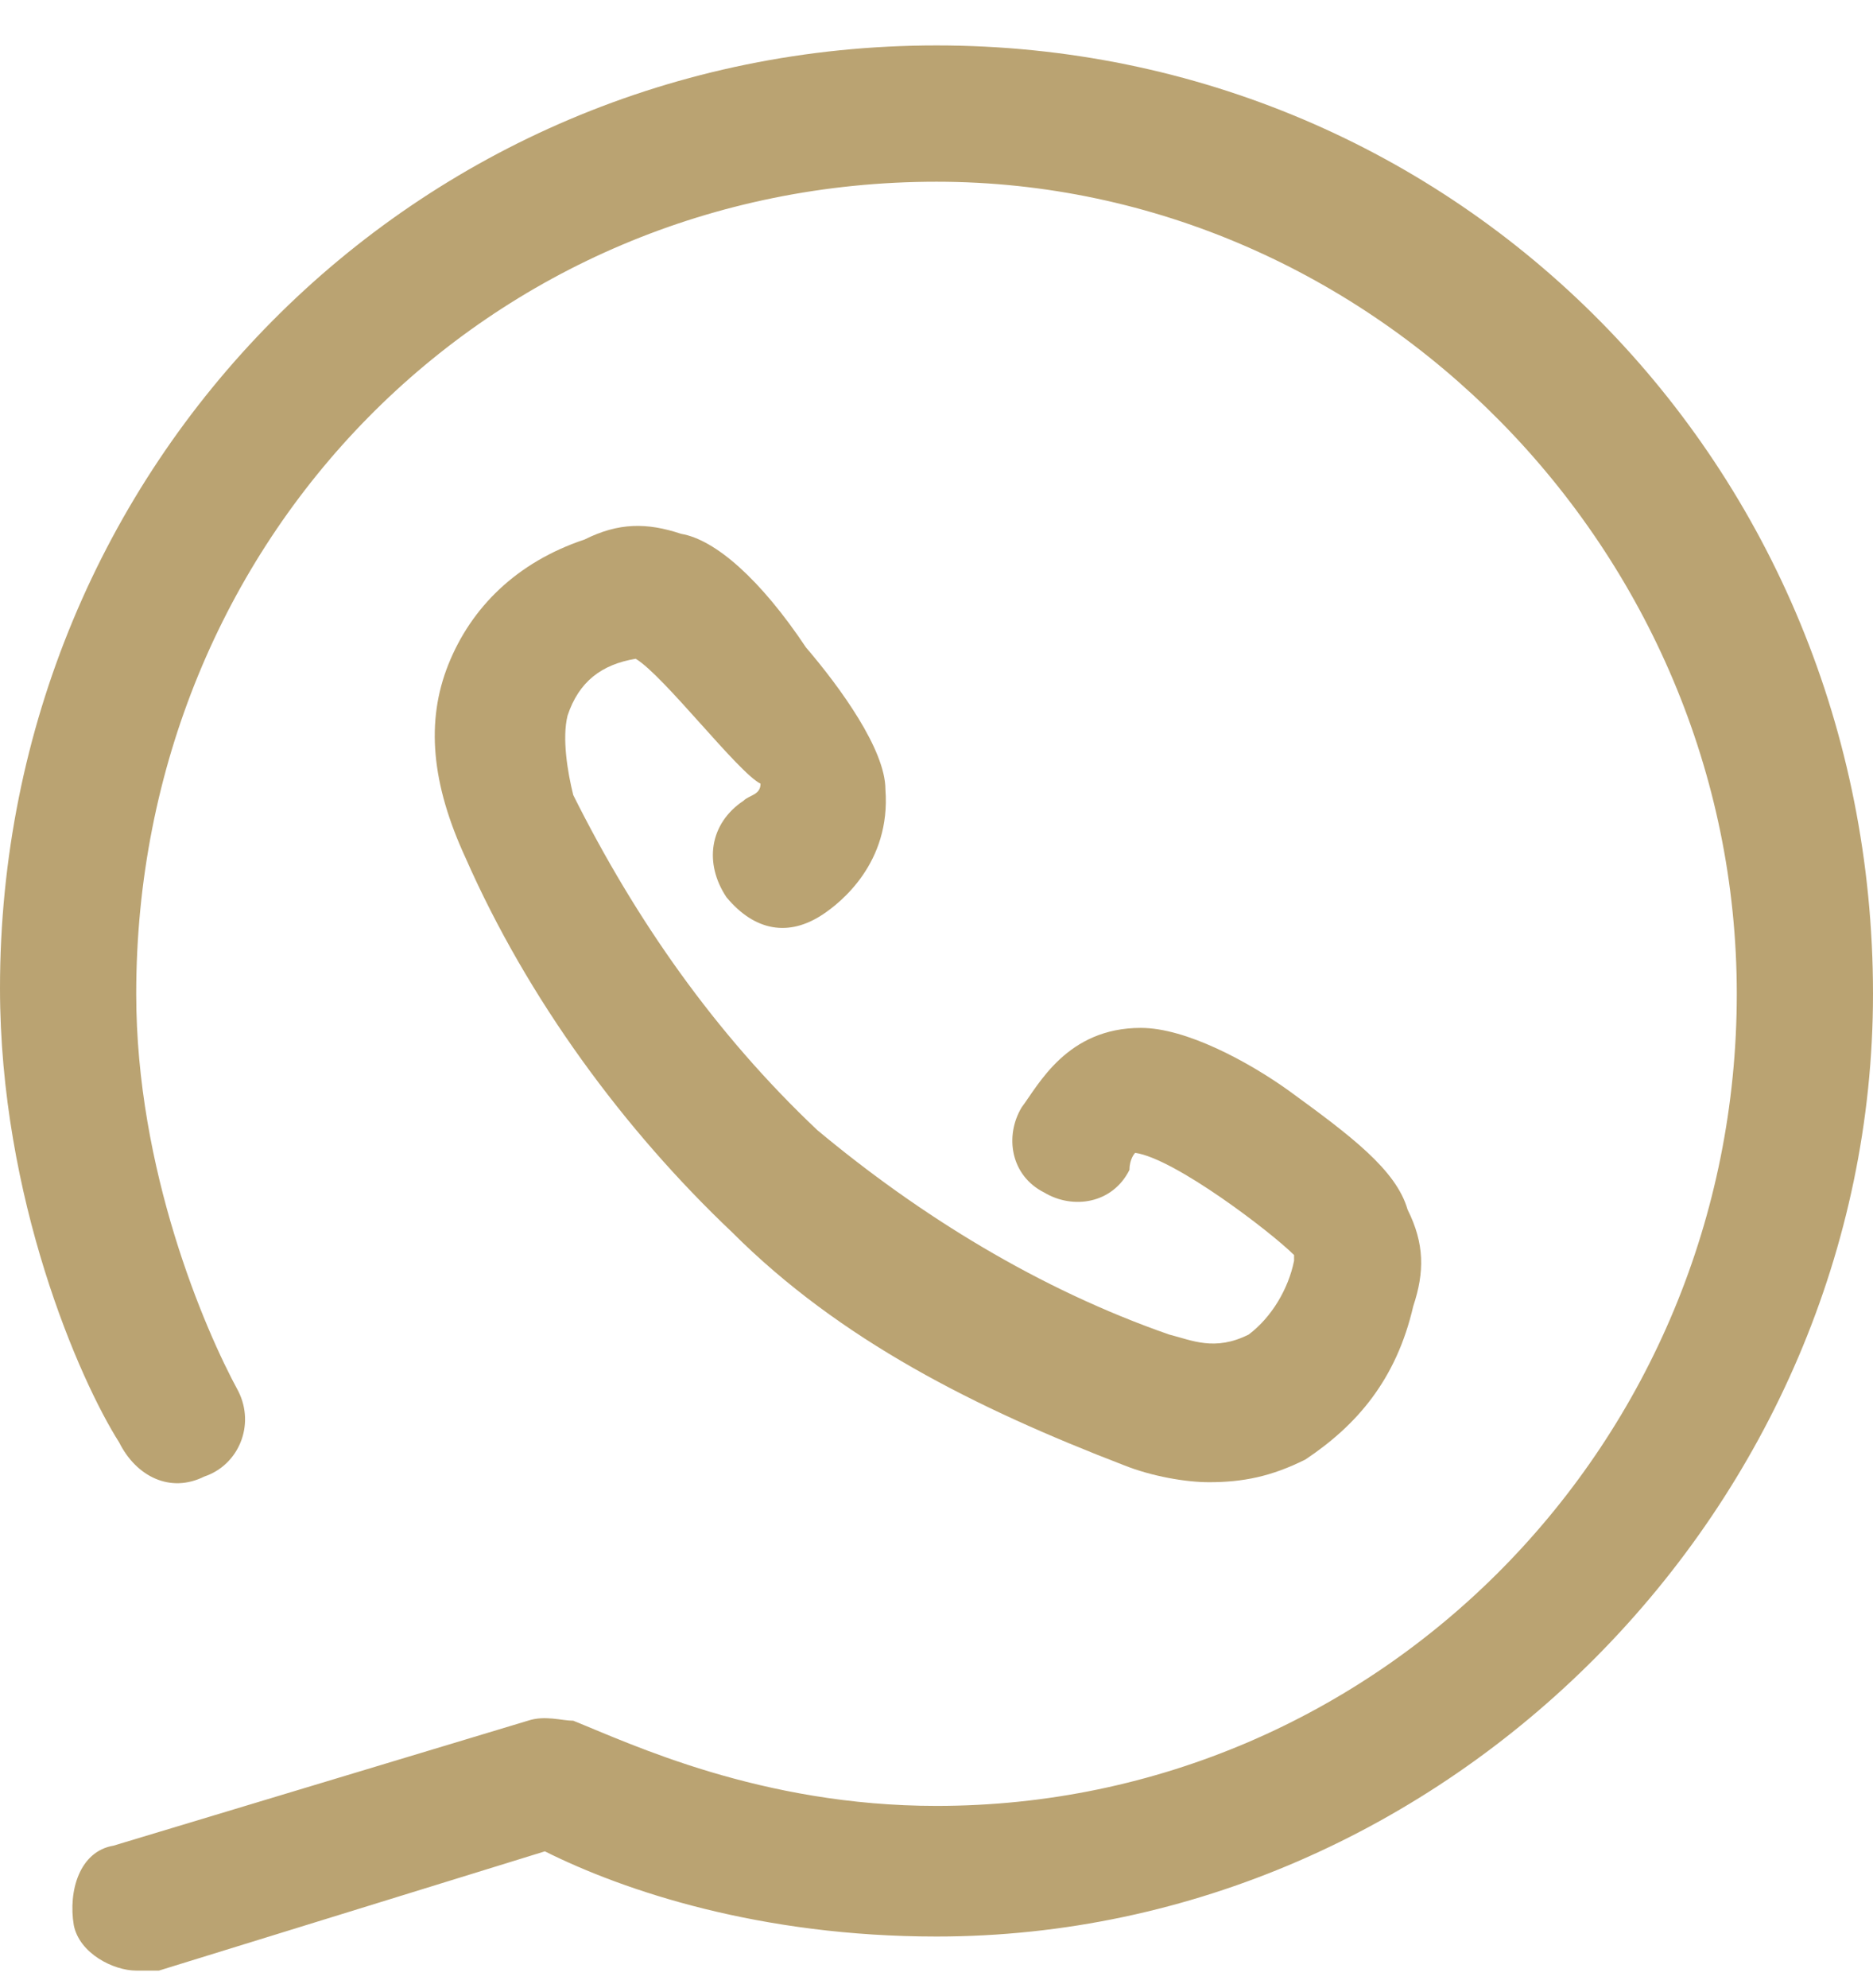 <svg xmlns="http://www.w3.org/2000/svg" xmlns:xlink="http://www.w3.org/1999/xlink" id="Layer_1" x="0px" y="0px" viewBox="0 0 33 35" style="enable-background:new 0 0 33 35;" xml:space="preserve"><style type="text/css">	.st0{fill:#BAA372;}</style><path class="st0" d="M16.5,34.1c-3.1,0-5.5-0.8-6.9-1.5l-6.8,2.1c-0.1,0-0.3,0-0.4,0c-0.4,0-1-0.3-1.1-0.8c-0.1-0.6,0.1-1.3,0.7-1.4  l7.3-2.2c0.3-0.1,0.6,0,0.8,0c1,0.4,3.3,1.5,6.4,1.5c7.8,0,14.1-6.4,14.1-14.3c0-7.8-6.4-14.3-14.1-14.3C8.6,3.2,2.4,9.5,2.4,17.5  c0,3.1,1.2,5.9,1.8,7c0.3,0.6,0,1.3-0.6,1.5c-0.6,0.3-1.2,0-1.5-0.6c-0.7-1.1-2.1-4.3-2.1-8C0,8.2,7.3,0.8,16.5,0.8  C25.7,0.8,33,8.2,33,17.5C33,26.5,25.5,34.1,16.5,34.1z"></path><path class="st0" d="M11.2,11.6c-0.6,0.1-1,0.4-1.2,1c-0.1,0.4,0,1,0.1,1.4c1.1,2.2,2.5,4.2,4.3,5.9c1.8,1.5,3.9,2.8,6.2,3.6  c0.4,0.1,0.8,0.3,1.4,0c0.4-0.3,0.7-0.8,0.8-1.3c0-0.1,0-0.1,0-0.1c-0.4-0.4-2.1-1.7-2.8-1.8c0,0-0.1,0.1-0.1,0.3  c-0.3,0.6-1,0.7-1.5,0.4c-0.6-0.3-0.7-1-0.4-1.5c0.3-0.4,0.8-1.4,2.1-1.4c0.8,0,1.9,0.6,2.6,1.1c1.1,0.8,1.9,1.4,2.1,2.1  c0.3,0.6,0.3,1.1,0.1,1.7c-0.3,1.3-1,2.1-1.9,2.7c-0.6,0.3-1.1,0.4-1.7,0.4c-0.4,0-1-0.1-1.5-0.3c-2.6-1-5-2.2-6.9-4.1  c-1.9-1.8-3.6-4.1-4.7-6.6c-0.6-1.3-0.7-2.4-0.3-3.4c0.4-1,1.2-1.8,2.4-2.2c0.6-0.3,1.1-0.3,1.7-0.1c0.6,0.1,1.4,0.8,2.2,2  c0.6,0.7,1.4,1.8,1.4,2.5c0.1,1.3-0.8,2-1.1,2.2c-0.6,0.4-1.2,0.3-1.7-0.3c-0.4-0.6-0.3-1.3,0.3-1.7c0.1-0.1,0.3-0.1,0.3-0.3  C13,13.6,11.7,11.9,11.2,11.6z"></path></svg>